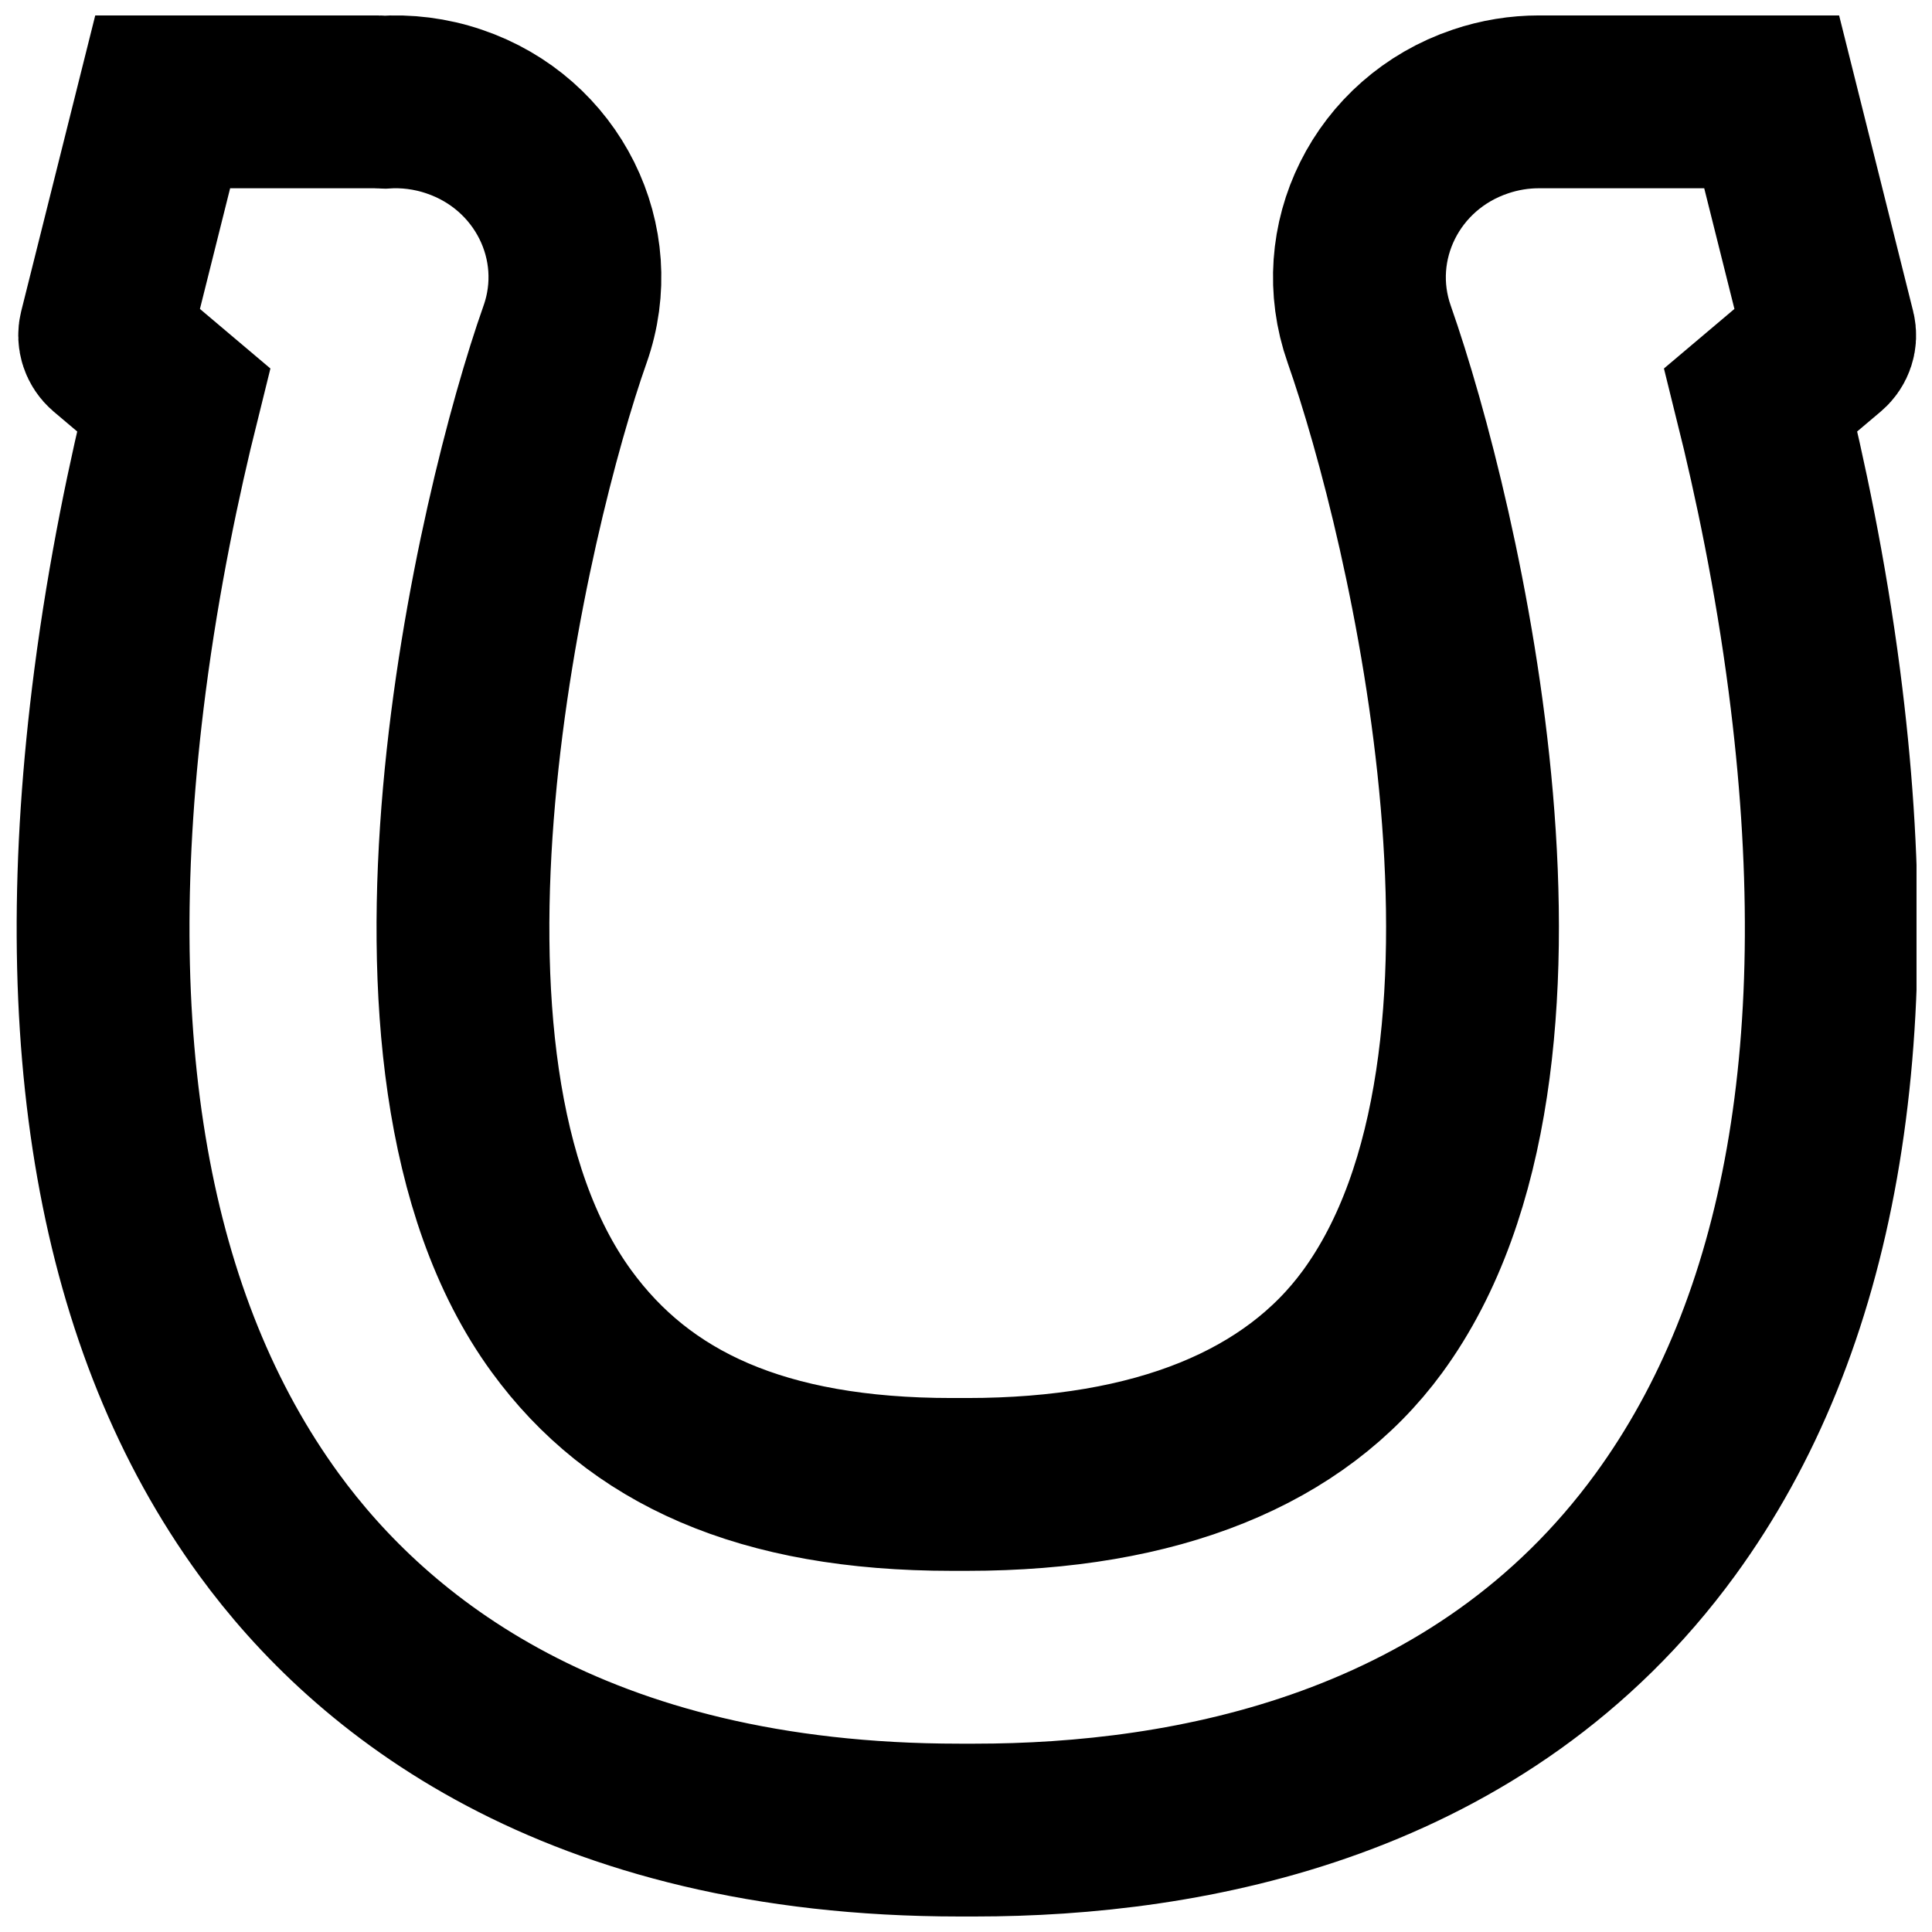 <?xml version="1.0" encoding="UTF-8"?>
<!-- Uploaded to: ICON Repo, www.svgrepo.com, Generator: ICON Repo Mixer Tools -->
<svg width="800px" height="800px" version="1.1" viewBox="144 144 512 512" xmlns="http://www.w3.org/2000/svg">
 <defs>
  <clipPath id="a">
   <path d="m148.09 148.09h503.81v503.81h-503.81z"/>
  </clipPath>
 </defs>
 <g clip-path="url(#a)">
  <path transform="matrix(22.9 0 0 22.9 170.99 170.99)" d="m19.198 3.448c0.223 0.896 0.46 2.019 0.62 3.252 0.541 4.168-0.04 7.454-1.726 9.766-2.13 2.921-5.52 3.534-7.988 3.534h-0.18c-4.472 0-6.812-1.922-7.988-3.534-1.686-2.312-2.267-5.598-1.726-9.766 0.16-1.233 0.397-2.356 0.62-3.252l-0.742-0.627c-0.045-0.039-0.065-0.099-0.051-0.156l0.667-2.665h2.493c0.019 0 0.036 0.005 0.055 0.005 0.271-0.019 0.55 0.014 0.824 0.107 1.084 0.366 1.659 1.521 1.284 2.58-0.709 2.005-2.238 8.407-0.041 11.419 0.898 1.232 2.315 1.889 4.516 1.889h0.179c2.199 0 3.794-0.656 4.692-1.885 2.201-3.01 0.719-9.266-0.039-11.424-0.373-1.059 0.202-2.214 1.286-2.579 0.224-0.076 0.453-0.112 0.678-0.112h2.693l0.667 2.665c0.014 0.057-0.005 0.117-0.051 0.156zm0 0" fill="none" stroke="#000000" stroke-linecap="round" stroke-width="2"/>
 </g>
</svg>